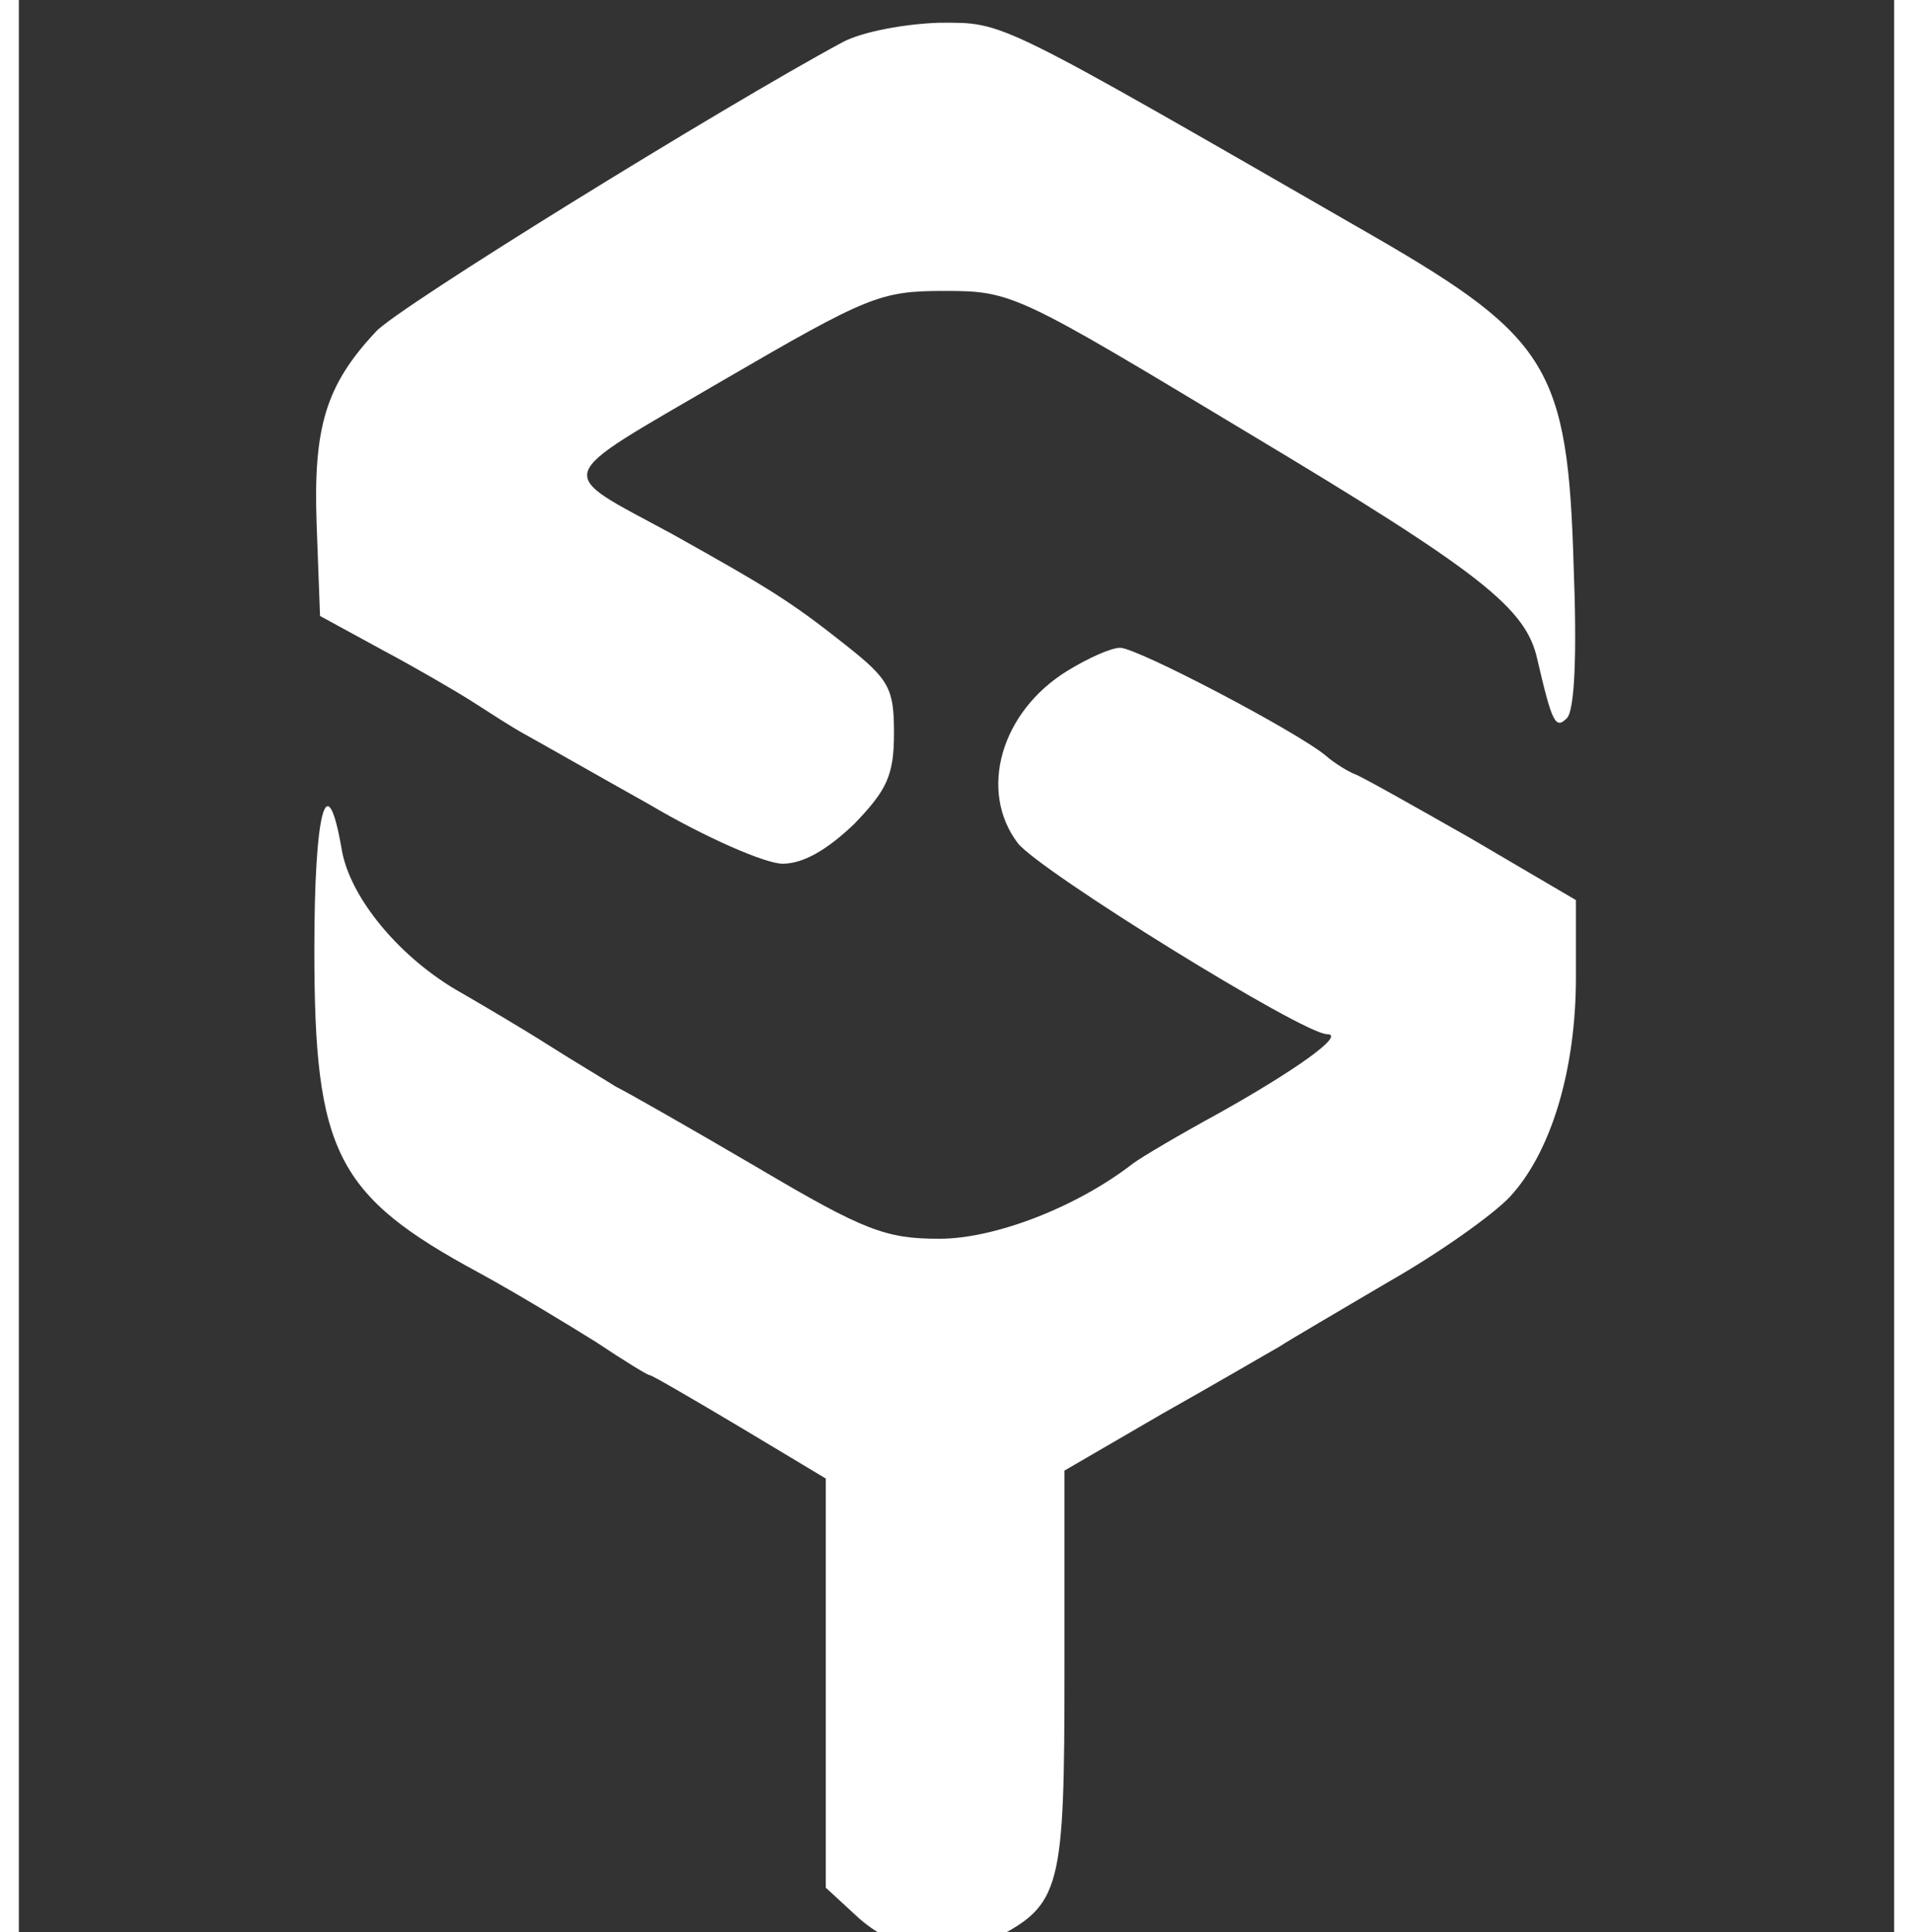 <?xml version="1.0" standalone="no"?>
<!DOCTYPE svg PUBLIC "-//W3C//DTD SVG 20010904//EN"
 "http://www.w3.org/TR/2001/REC-SVG-20010904/DTD/svg10.dtd">
<svg version="1.0" xmlns="http://www.w3.org/2000/svg"
 width="100.00" height="101.00" viewBox="0 0 165 170"
 preserveAspectRatio="xMidYMid meet">
<rect x="0" y="0" width="165" height="170" fill="#333333" stroke="none"/>
<g transform="translate(-16,175) scale(0.1,-0.1)"
fill="#fff" stroke="none">
<path d="M885 1713 c-104 -56 -394 -235 -411 -255 -44 -47 -55 -84 -52 -169
l3 -81 55 -30 c30 -16 66 -37 80 -46 14 -9 34 -22 45 -28 11 -6 60 -34 110
-62 49 -29 102 -52 117 -52 18 0 39 12 63 35 29 30 35 43 35 80 0 39 -4 47
-42 77 -49 39 -69 51 -153 98 -105 57 -108 46 44 135 129 75 139 79 196 79 59
0 64 -3 265 -124 207 -124 246 -155 256 -200 13 -56 16 -62 26 -52 7 7 9 57 6
134 -5 173 -22 201 -174 289 -337 194 -326 189 -384 189 -31 -1 -68 -8 -85
-17z"/>


<path d="M1083 1160 c-59 -36 -79 -106 -44 -152 20 -25 251 -168 272 -168 17
0 -28 -32 -96 -70 -33 -18 -67 -38 -75 -44 -49 -38 -121 -66 -170 -66 -47 0
-66 7 -159 62 -58 34 -114 66 -126 72 -11 7 -38 23 -60 37 -22 14 -56 34 -75
45 -54 30 -99 84 -106 127 -13 75 -24 34 -24 -89 0 -178 19 -216 145 -284 33
-18 79 -46 103 -61 24 -16 45 -29 47 -29 2 0 38 -21 80 -46 l75 -45 0 -180 0
-180 26 -24 c35 -33 83 -41 122 -21 59 30 62 43 62 236 l0 176 86 50 c48 27
94 54 103 59 9 6 52 31 96 57 44 25 92 59 107 75 36 39 58 111 58 193 l0 68
-92 54 c-51 29 -97 55 -103 57 -5 2 -17 9 -25 16 -25 21 -166 95 -181 95 -8 0
-28 -9 -46 -20z"/>
</g>
</svg>


